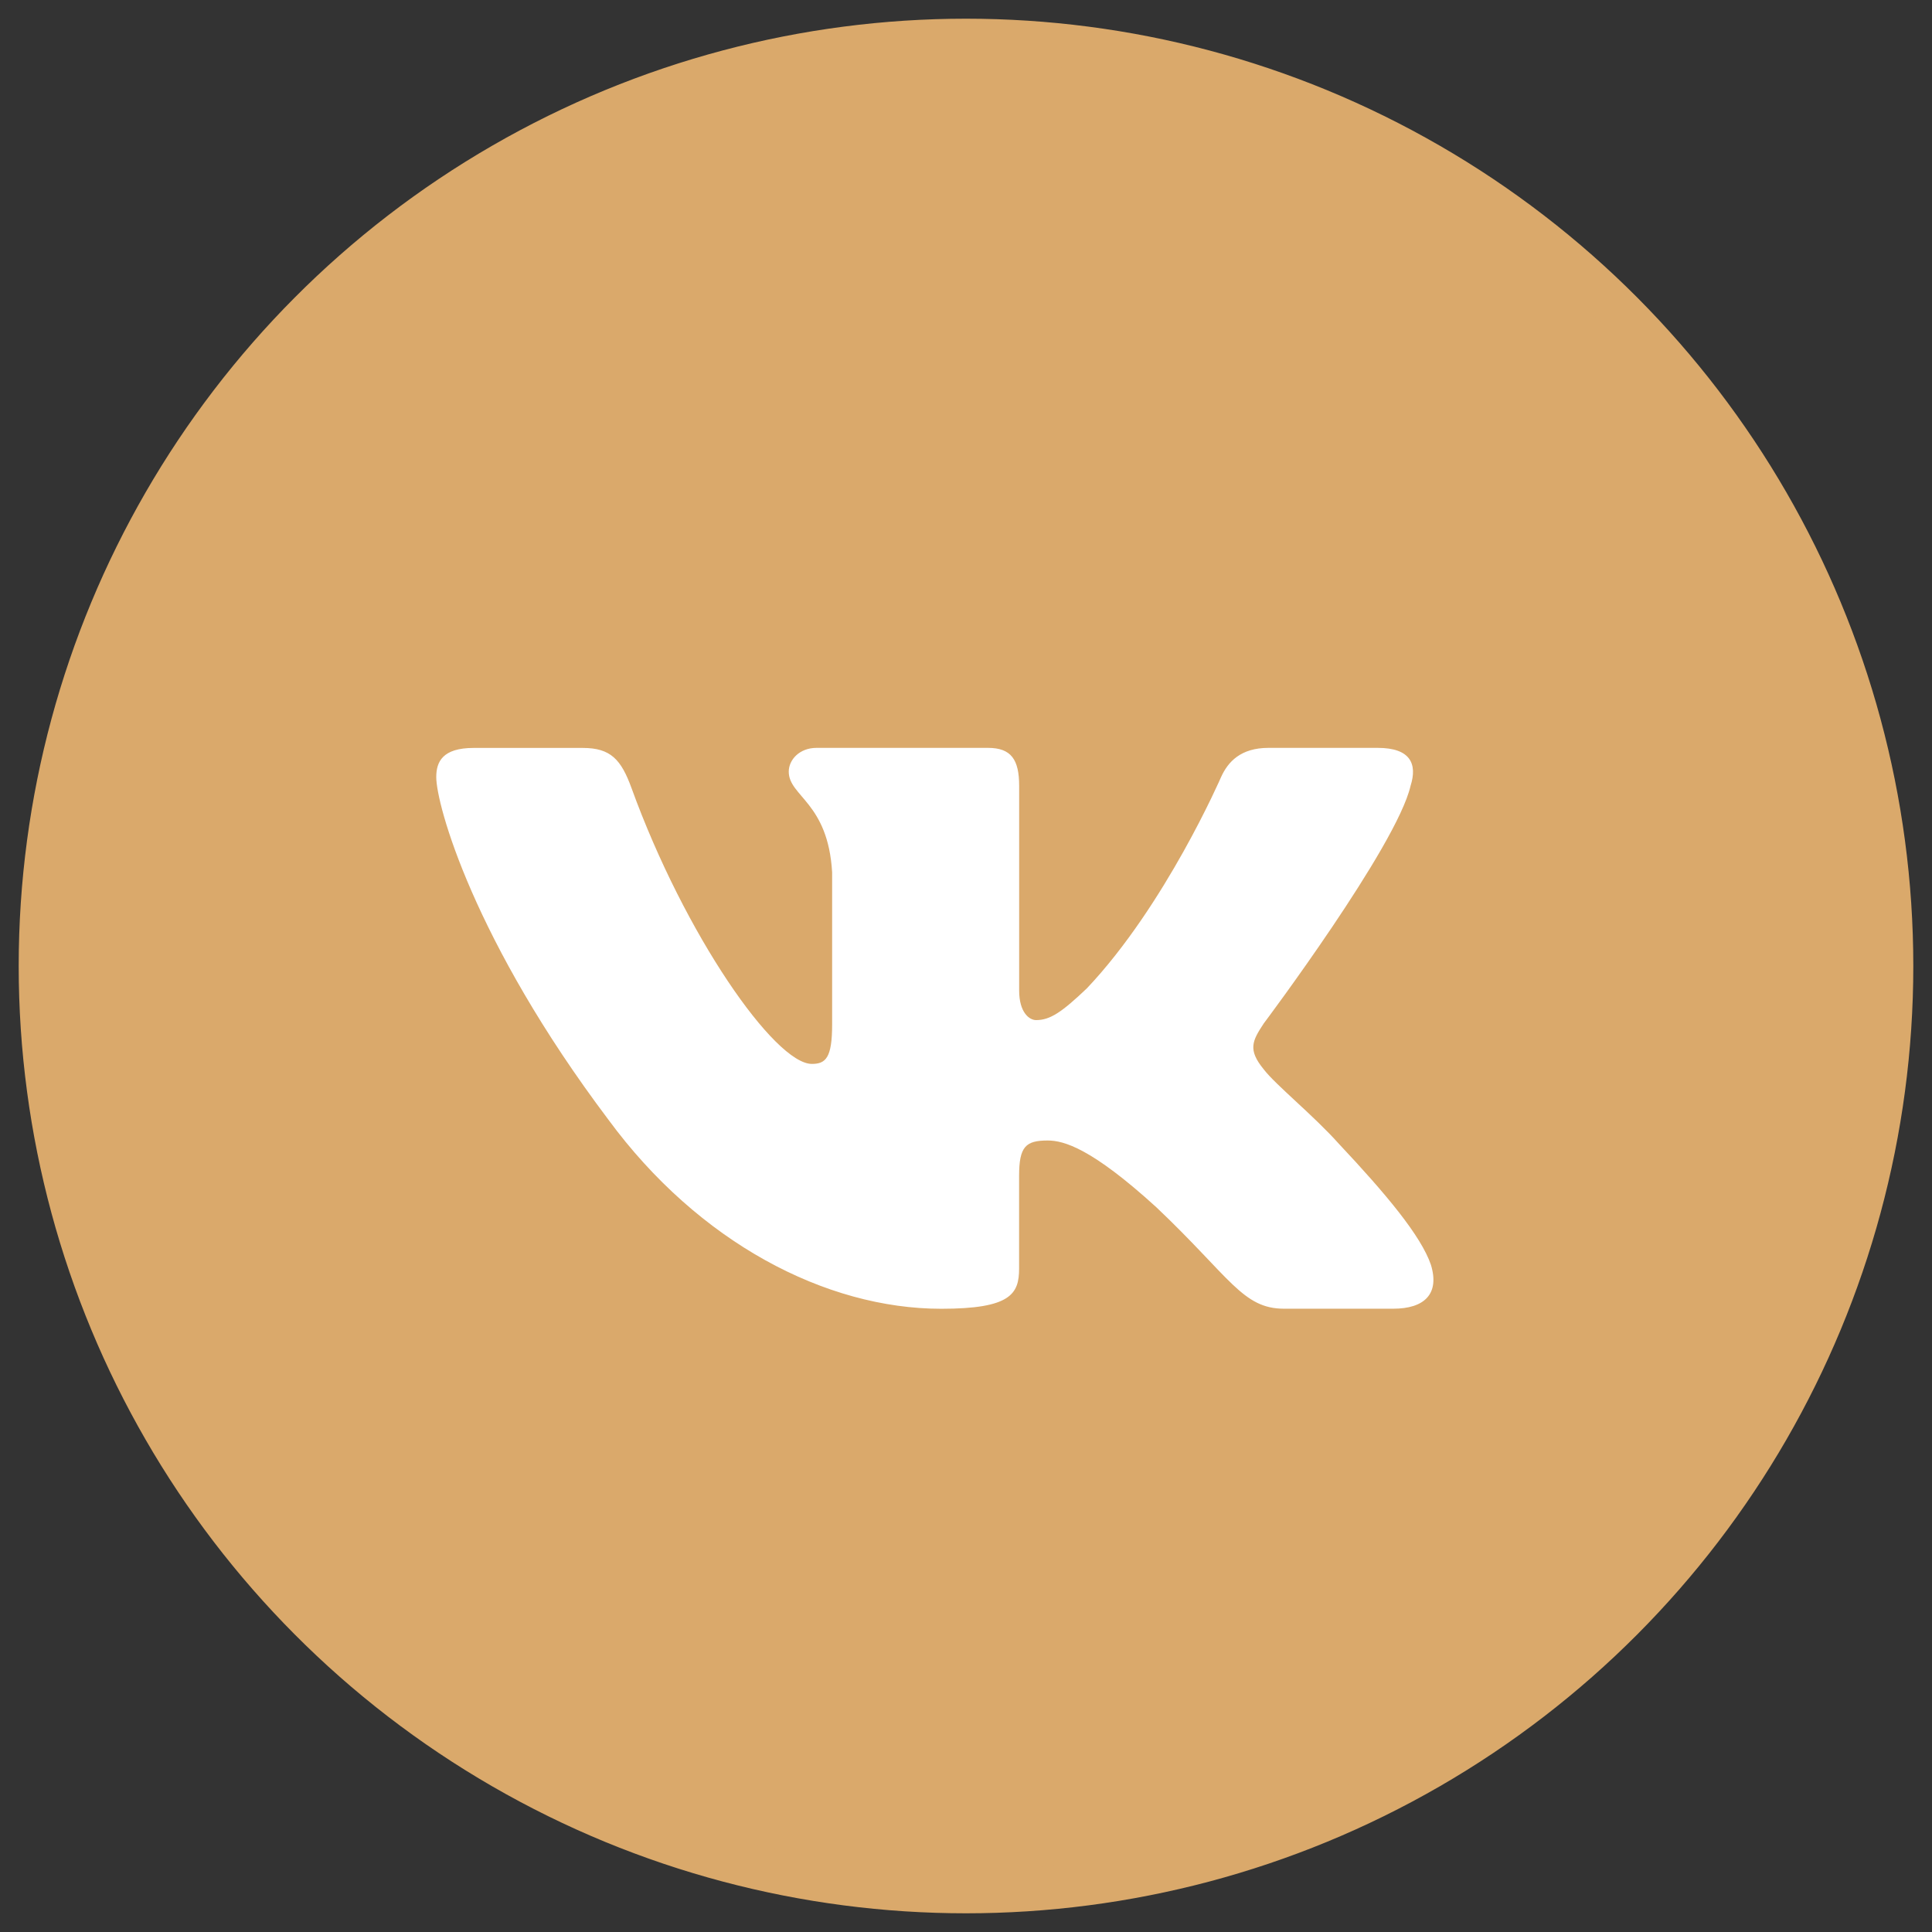 <?xml version="1.0" encoding="UTF-8"?> <svg xmlns="http://www.w3.org/2000/svg" width="31" height="31" viewBox="0 0 31 31" fill="none"><rect x="0" y="0" width="31" height="31" fill="#333333" stroke="none"/> <circle cx="15.5" cy="15.5" r="14.85" fill="#DAA96B" stroke="#DAA96B" stroke-width="0.7"></circle> <path d="M22.633 12.61C22.745 12.258 22.633 12 22.105 12H20.354C19.908 12 19.704 12.223 19.593 12.468C19.593 12.468 18.702 14.524 17.441 15.857C17.034 16.245 16.848 16.368 16.625 16.368C16.515 16.368 16.353 16.245 16.353 15.893V12.61C16.353 12.188 16.225 12 15.853 12H13.102C12.824 12 12.656 12.195 12.656 12.381C12.656 12.78 13.287 12.873 13.352 13.998V16.439C13.352 16.973 13.25 17.071 13.027 17.071C12.434 17.071 10.99 15.007 10.133 12.645C9.966 12.186 9.798 12.001 9.351 12.001H7.6C7.1 12.001 7 12.224 7 12.469C7 12.909 7.593 15.087 9.763 17.967C11.21 19.934 13.247 21 15.103 21C16.215 21 16.352 20.763 16.352 20.355V18.868C16.352 18.395 16.459 18.3 16.811 18.3C17.069 18.3 17.515 18.424 18.554 19.371C19.74 20.495 19.937 20.999 20.604 20.999H22.354C22.854 20.999 23.103 20.763 22.96 20.295C22.802 19.83 22.235 19.153 21.483 18.353C21.075 17.896 20.464 17.404 20.278 17.159C20.018 16.842 20.093 16.702 20.278 16.421C20.279 16.421 22.411 13.577 22.633 12.61Z" fill="white"></path> </svg> 